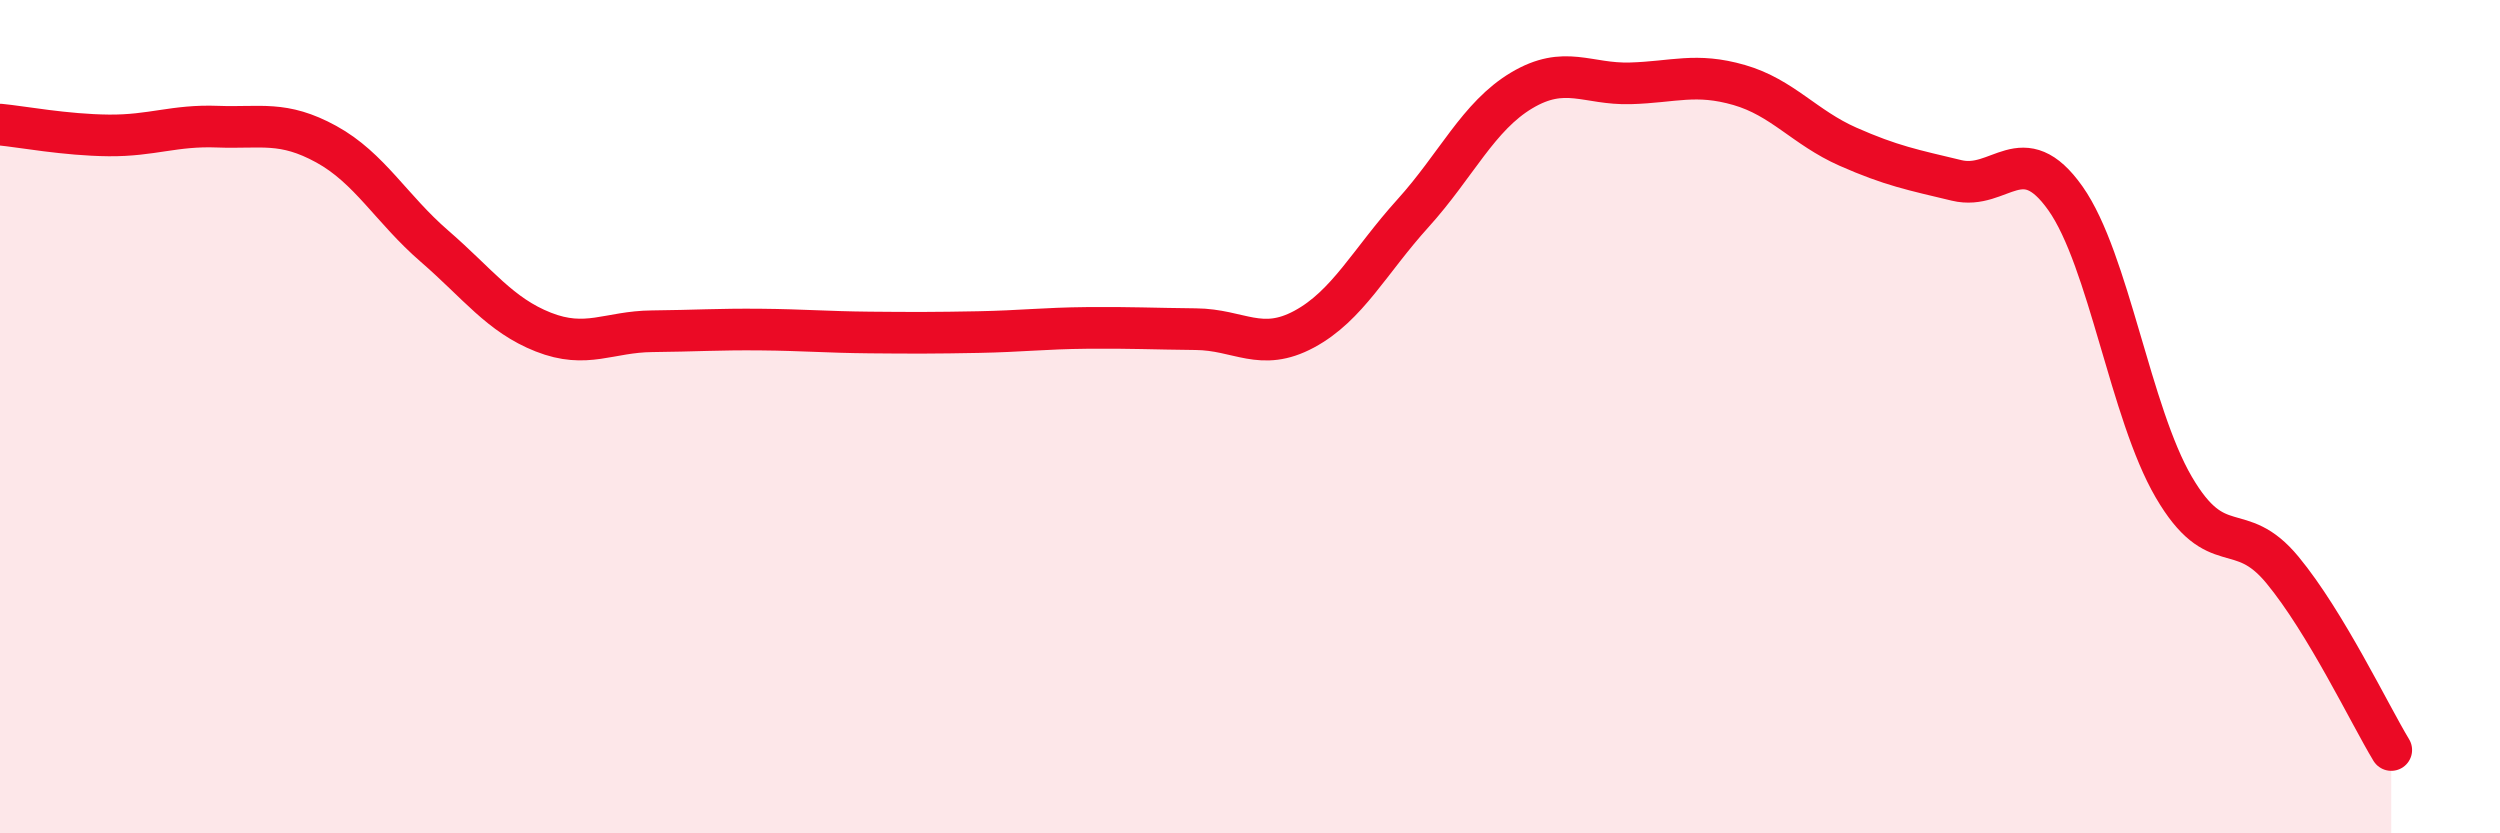 
    <svg width="60" height="20" viewBox="0 0 60 20" xmlns="http://www.w3.org/2000/svg">
      <path
        d="M 0,2.99 C 0.52,3.04 1.57,3.24 2.61,3.25 C 3.65,3.26 4.18,3 5.22,3.04 C 6.26,3.08 6.79,2.89 7.83,3.46 C 8.87,4.03 9.39,5.01 10.43,5.91 C 11.47,6.81 12,7.56 13.04,7.97 C 14.08,8.38 14.61,7.96 15.65,7.95 C 16.69,7.94 17.22,7.9 18.26,7.91 C 19.3,7.92 19.83,7.97 20.87,7.98 C 21.91,7.99 22.44,7.99 23.48,7.97 C 24.52,7.95 25.05,7.88 26.09,7.87 C 27.13,7.86 27.66,7.89 28.7,7.9 C 29.74,7.91 30.26,8.46 31.3,7.9 C 32.34,7.34 32.87,6.27 33.91,5.12 C 34.95,3.97 35.48,2.79 36.52,2.17 C 37.56,1.55 38.09,2.03 39.13,2 C 40.17,1.97 40.7,1.74 41.74,2.04 C 42.78,2.34 43.31,3.06 44.35,3.52 C 45.39,3.98 45.92,4.08 46.96,4.33 C 48,4.58 48.53,3.29 49.57,4.76 C 50.61,6.23 51.13,9.91 52.17,11.69 C 53.21,13.47 53.74,12.42 54.78,13.68 C 55.82,14.94 56.87,17.14 57.39,18L57.39 20L0 20Z"
        fill="#EB0A25"
        opacity="0.1"
        stroke-linecap="round"
        stroke-linejoin="round"
      />
      <path
        d="M 0,2.99 C 0.52,3.04 1.57,3.24 2.61,3.25 C 3.65,3.26 4.18,3 5.22,3.04 C 6.26,3.08 6.79,2.89 7.83,3.46 C 8.87,4.03 9.39,5.01 10.43,5.91 C 11.47,6.81 12,7.56 13.04,7.97 C 14.08,8.38 14.61,7.96 15.65,7.95 C 16.69,7.94 17.22,7.9 18.26,7.91 C 19.3,7.92 19.83,7.97 20.87,7.98 C 21.91,7.99 22.44,7.99 23.48,7.97 C 24.52,7.95 25.05,7.88 26.09,7.87 C 27.13,7.86 27.66,7.89 28.7,7.9 C 29.74,7.91 30.26,8.46 31.3,7.9 C 32.34,7.34 32.87,6.27 33.91,5.12 C 34.95,3.97 35.48,2.79 36.52,2.17 C 37.56,1.55 38.09,2.03 39.13,2 C 40.17,1.97 40.7,1.74 41.74,2.04 C 42.78,2.34 43.31,3.06 44.35,3.52 C 45.39,3.98 45.92,4.08 46.96,4.33 C 48,4.58 48.53,3.29 49.57,4.76 C 50.61,6.23 51.13,9.91 52.17,11.69 C 53.21,13.47 53.74,12.42 54.78,13.68 C 55.82,14.94 56.87,17.14 57.39,18"
        stroke="#EB0A25"
        stroke-width="1"
        fill="none"
        stroke-linecap="round"
        stroke-linejoin="round"
      />
    </svg>
  
